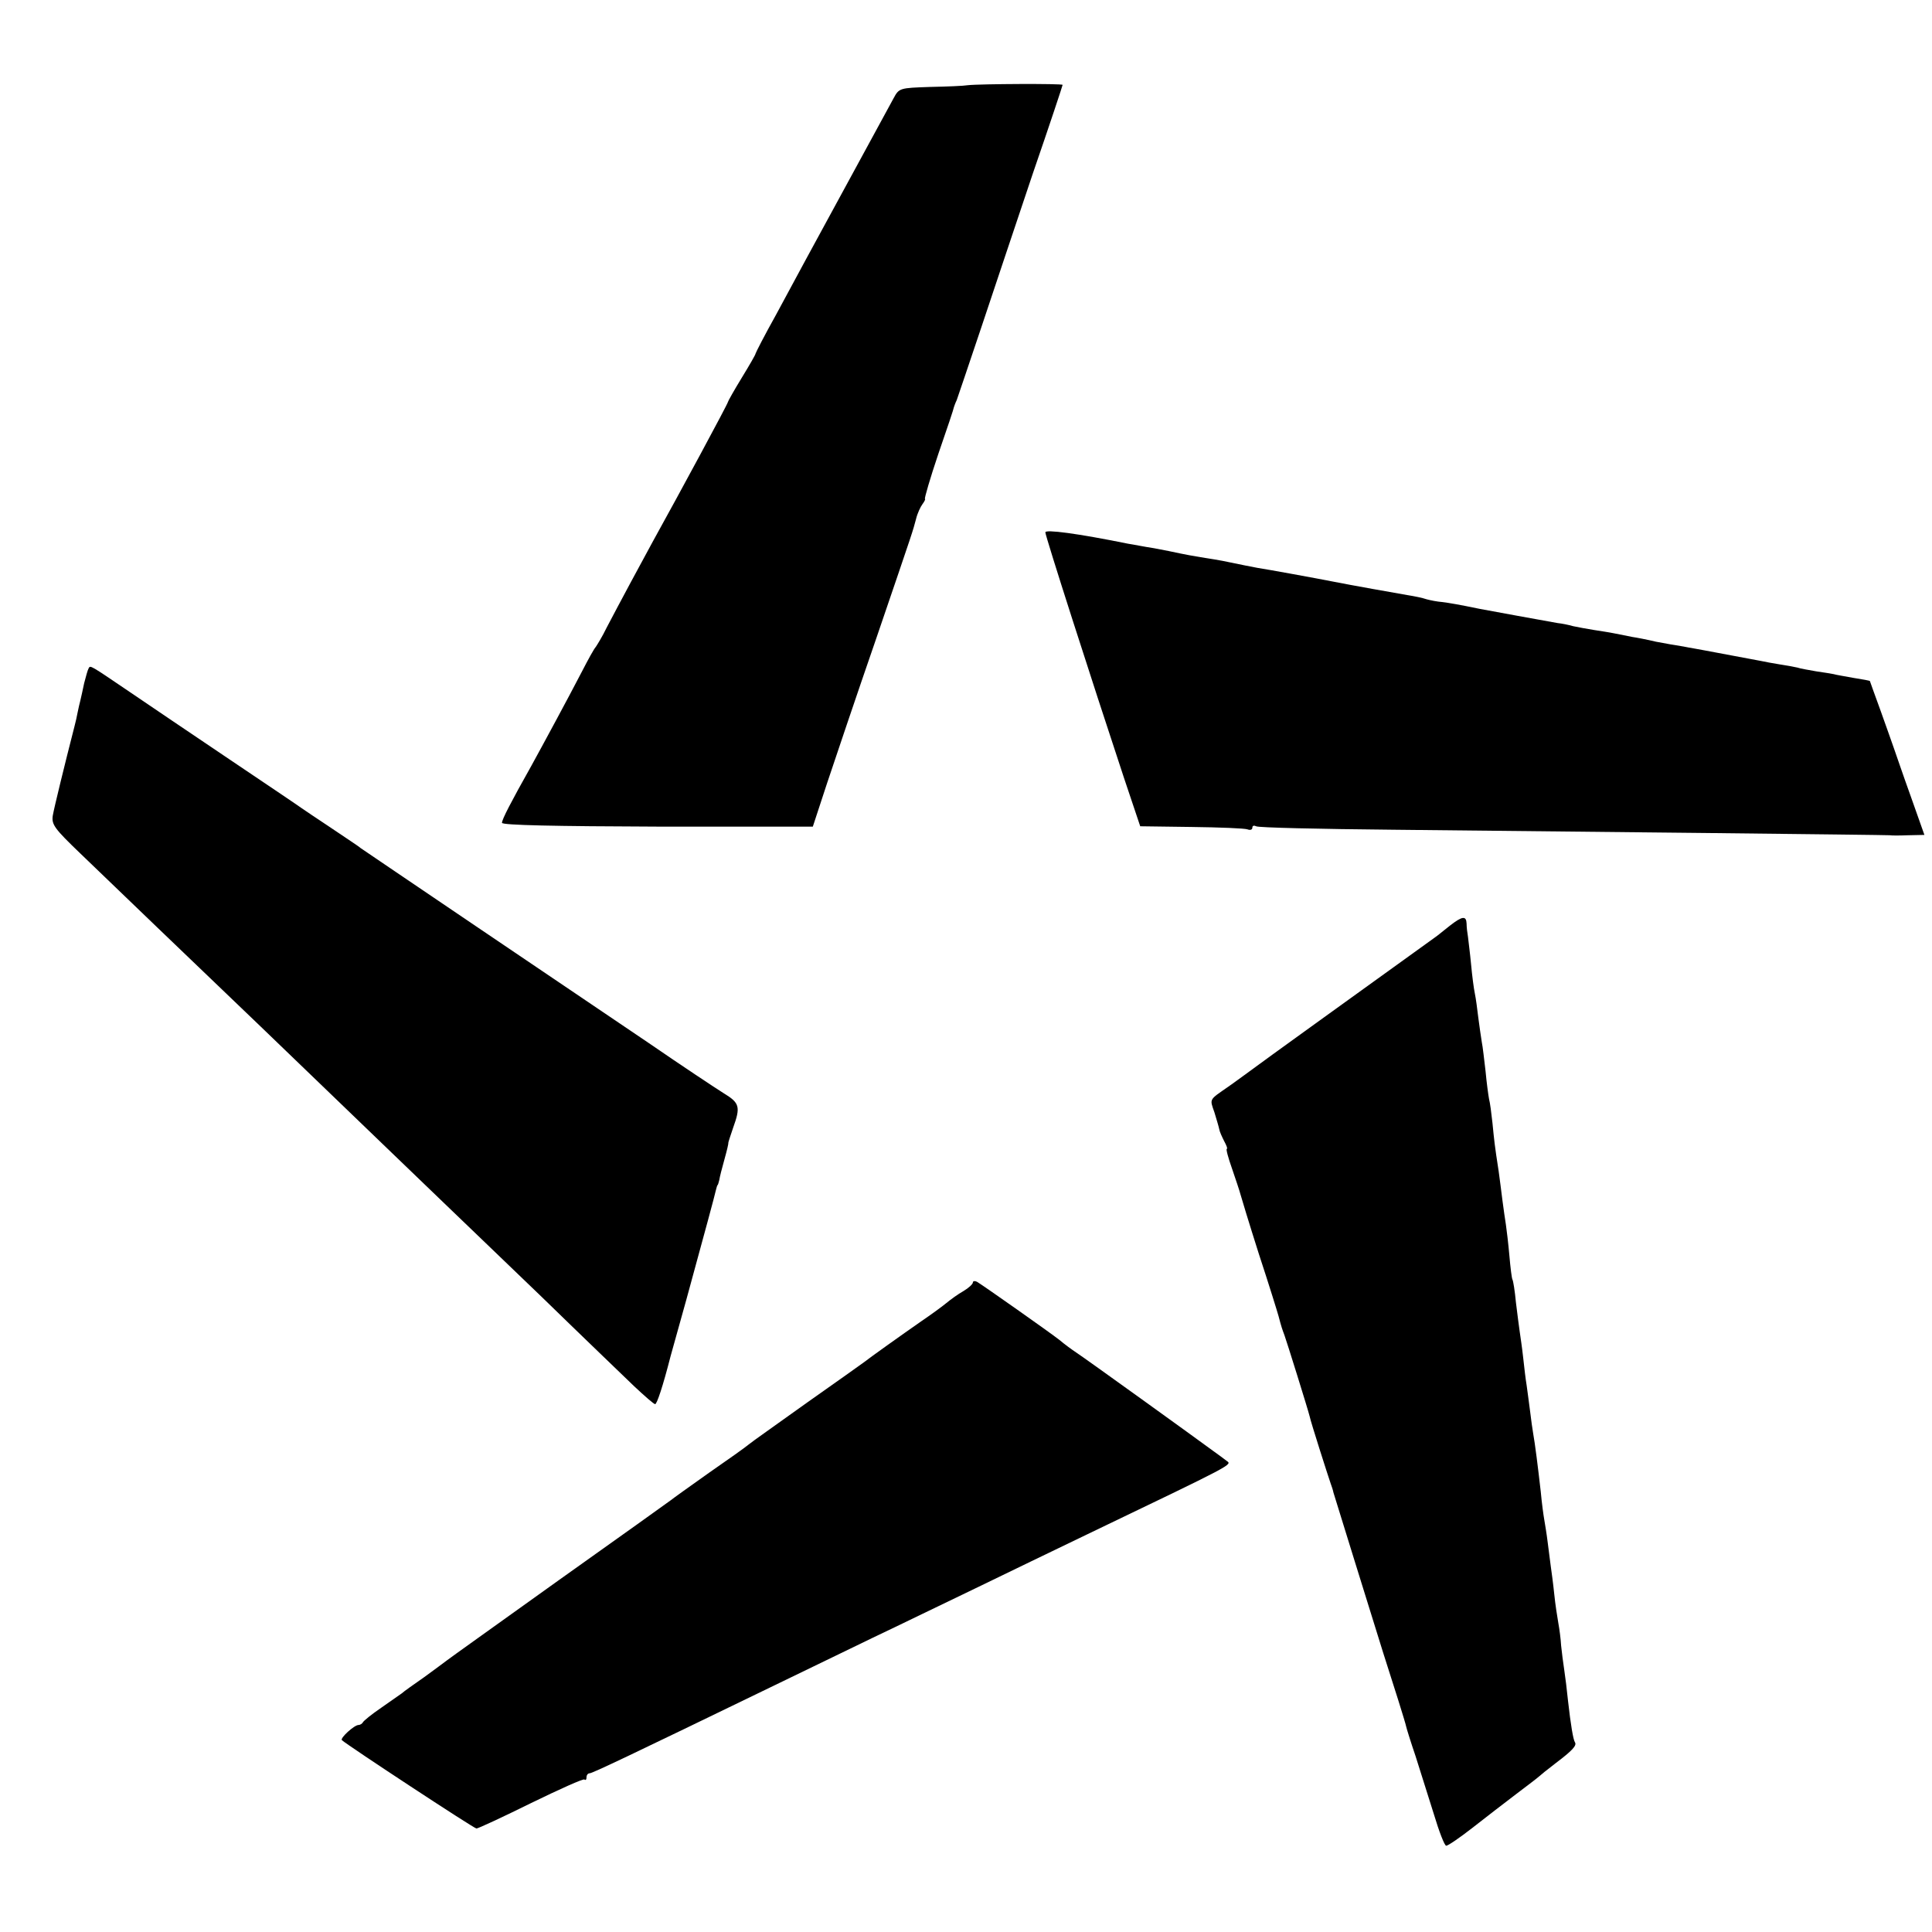 <?xml version="1.0" standalone="no"?>
<!DOCTYPE svg PUBLIC "-//W3C//DTD SVG 20010904//EN"
 "http://www.w3.org/TR/2001/REC-SVG-20010904/DTD/svg10.dtd">
<svg version="1.0" xmlns="http://www.w3.org/2000/svg"
 width="560pt" height="560pt" viewBox="0 0 560 560"
 preserveAspectRatio="xMidYMid meet">
<g transform="translate(0,560) scale(0.1,-0.1)"
fill="#000000" stroke="none">
<path d="M2805 5353 c-11 -2 -60 -4 -109 -5 -88 -3 -90 -3 -106 -33 -22 -40
-193 -355 -253 -465 -16 -30 -56 -104 -88 -163 -33 -59 -59 -110 -59 -112 0
-3 -18 -34 -40 -70 -22 -36 -40 -68 -40 -70 0 -5 -141 -266 -218 -405 -28 -51
-99 -183 -134 -250 -12 -25 -27 -49 -31 -55 -5 -5 -23 -38 -40 -71 -41 -79
-108 -203 -147 -274 -59 -105 -85 -155 -85 -165 0 -7 157 -10 450 -11 l451 0
41 125 c23 69 87 259 143 421 114 334 104 305 115 345 4 17 13 36 19 44 6 8 9
15 7 15 -2 1 15 60 39 131 25 72 45 132 45 135 1 3 4 12 8 20 3 8 35 103 71
210 36 107 103 309 150 448 48 139 86 254 86 256 0 4 -239 3 -275 -1z"/>
<path d="M3030 4057 c0 -11 133 -425 228 -712 l47 -140 149 -2 c82 -1 155 -4
162 -7 8 -3 14 -1 14 5 0 6 5 7 11 4 5 -4 184 -8 397 -10 506 -5 1432 -15
1440 -16 4 -1 28 -1 53 0 l47 1 -40 113 c-22 61 -43 123 -48 137 -5 14 -22 63
-39 110 -17 47 -31 85 -31 86 0 1 -21 5 -47 9 -27 5 -52 9 -58 11 -5 1 -28 5
-50 8 -22 4 -47 8 -55 11 -8 2 -31 6 -50 9 -19 3 -46 8 -60 11 -14 3 -50 9
-80 15 -30 6 -66 12 -80 15 -14 3 -41 7 -60 11 -19 3 -55 9 -80 14 -25 6 -56
12 -70 14 -14 3 -36 7 -50 10 -14 3 -41 7 -60 10 -19 3 -46 8 -60 11 -14 4
-34 8 -45 9 -34 6 -199 36 -225 41 -63 13 -87 17 -110 20 -14 1 -34 5 -45 8
-11 4 -36 9 -55 12 -29 5 -165 29 -220 40 -40 8 -188 35 -215 39 -16 3 -52 10
-80 16 -27 6 -66 12 -85 15 -19 3 -46 8 -60 11 -14 3 -47 10 -75 15 -27 4 -61
11 -75 13 -148 30 -240 42 -240 33z"/>
<path d="M257 3663 c-3 -5 -8 -24 -13 -43 -4 -19 -9 -42 -11 -50 -2 -8 -6 -24
-8 -35 -2 -11 -6 -29 -9 -40 -29 -113 -59 -236 -63 -259 -4 -26 5 -38 80 -110
82 -79 341 -328 522 -501 360 -347 476 -458 535 -515 37 -36 164 -157 281
-270 116 -113 237 -229 267 -258 30 -28 57 -52 61 -52 5 0 22 50 45 140 2 8
23 83 46 165 55 201 81 297 85 315 2 8 4 15 5 15 1 0 3 7 5 15 1 8 8 35 15 60
7 25 12 46 11 47 0 2 6 21 14 44 22 61 19 72 -27 100 -24 15 -122 80 -218 146
-96 65 -321 217 -500 338 -179 121 -329 223 -335 227 -5 5 -44 30 -85 58 -41
27 -79 53 -85 57 -5 4 -100 68 -210 142 -110 74 -240 162 -290 196 -115 78
-113 77 -118 68z"/>
<path d="M4204 2918 c-16 -13 -33 -26 -39 -31 -11 -8 -230 -166 -315 -227 -30
-22 -103 -74 -162 -117 -59 -43 -116 -85 -128 -93 -56 -39 -54 -34 -40 -74 6
-20 13 -43 14 -49 1 -7 8 -22 14 -34 7 -13 11 -23 8 -23 -3 0 4 -26 15 -57 11
-32 22 -65 24 -73 2 -8 26 -87 54 -175 29 -88 54 -169 57 -180 8 -31 11 -39
17 -55 6 -16 69 -218 73 -235 3 -16 55 -178 61 -195 3 -8 7 -20 8 -26 3 -10
113 -365 144 -464 30 -93 65 -204 67 -215 1 -5 13 -44 27 -85 13 -41 37 -117
53 -168 15 -50 31 -92 36 -92 5 0 39 23 76 52 37 29 94 73 127 98 33 25 62 47
65 50 3 3 25 21 50 40 49 37 61 51 55 60 -5 8 -12 49 -20 120 -3 30 -8 71 -11
90 -3 19 -7 51 -9 70 -1 19 -5 49 -8 65 -3 17 -9 55 -12 85 -3 30 -8 66 -10
80 -2 14 -6 45 -9 70 -3 25 -8 54 -10 66 -2 11 -7 47 -10 80 -8 71 -17 142
-22 169 -2 11 -6 40 -9 65 -3 25 -8 59 -10 75 -3 17 -7 53 -10 80 -3 28 -8 61
-10 75 -2 14 -7 52 -11 85 -3 33 -8 63 -10 66 -2 3 -6 35 -9 70 -3 35 -8 75
-10 89 -2 14 -7 45 -10 70 -3 25 -8 63 -11 85 -12 77 -13 90 -18 140 -3 28 -7
59 -10 70 -2 11 -7 47 -10 80 -4 33 -8 71 -11 85 -2 14 -7 45 -10 70 -3 25 -7
56 -10 70 -3 14 -8 52 -11 85 -3 33 -8 69 -9 80 -2 11 -4 28 -4 38 -1 23 -12
22 -47 -5z"/>
<path d="M2820 1883 c0 -5 -12 -16 -27 -25 -16 -9 -38 -25 -50 -35 -12 -10
-45 -34 -73 -53 -56 -39 -150 -106 -165 -118 -5 -4 -80 -57 -165 -117 -85 -61
-162 -115 -170 -122 -8 -7 -60 -44 -115 -82 -55 -39 -104 -74 -110 -79 -5 -4
-152 -109 -325 -232 -173 -124 -319 -228 -325 -233 -5 -4 -35 -26 -65 -48 -30
-21 -60 -42 -65 -47 -6 -4 -33 -23 -60 -42 -28 -19 -51 -38 -53 -42 -2 -4 -8
-8 -13 -8 -12 0 -54 -38 -48 -44 18 -16 383 -256 390 -256 5 0 76 33 159 74
82 40 151 71 154 68 4 -3 6 0 6 6 0 7 4 12 9 12 8 0 115 51 536 255 83 40 211
102 285 138 74 35 207 100 295 142 88 43 234 113 325 157 433 208 422 202 405
214 -8 6 -25 19 -38 28 -46 34 -376 272 -398 286 -12 8 -34 24 -48 36 -28 22
-217 155 -238 168 -7 4 -13 3 -13 -1z"/>
</g>
</svg>
